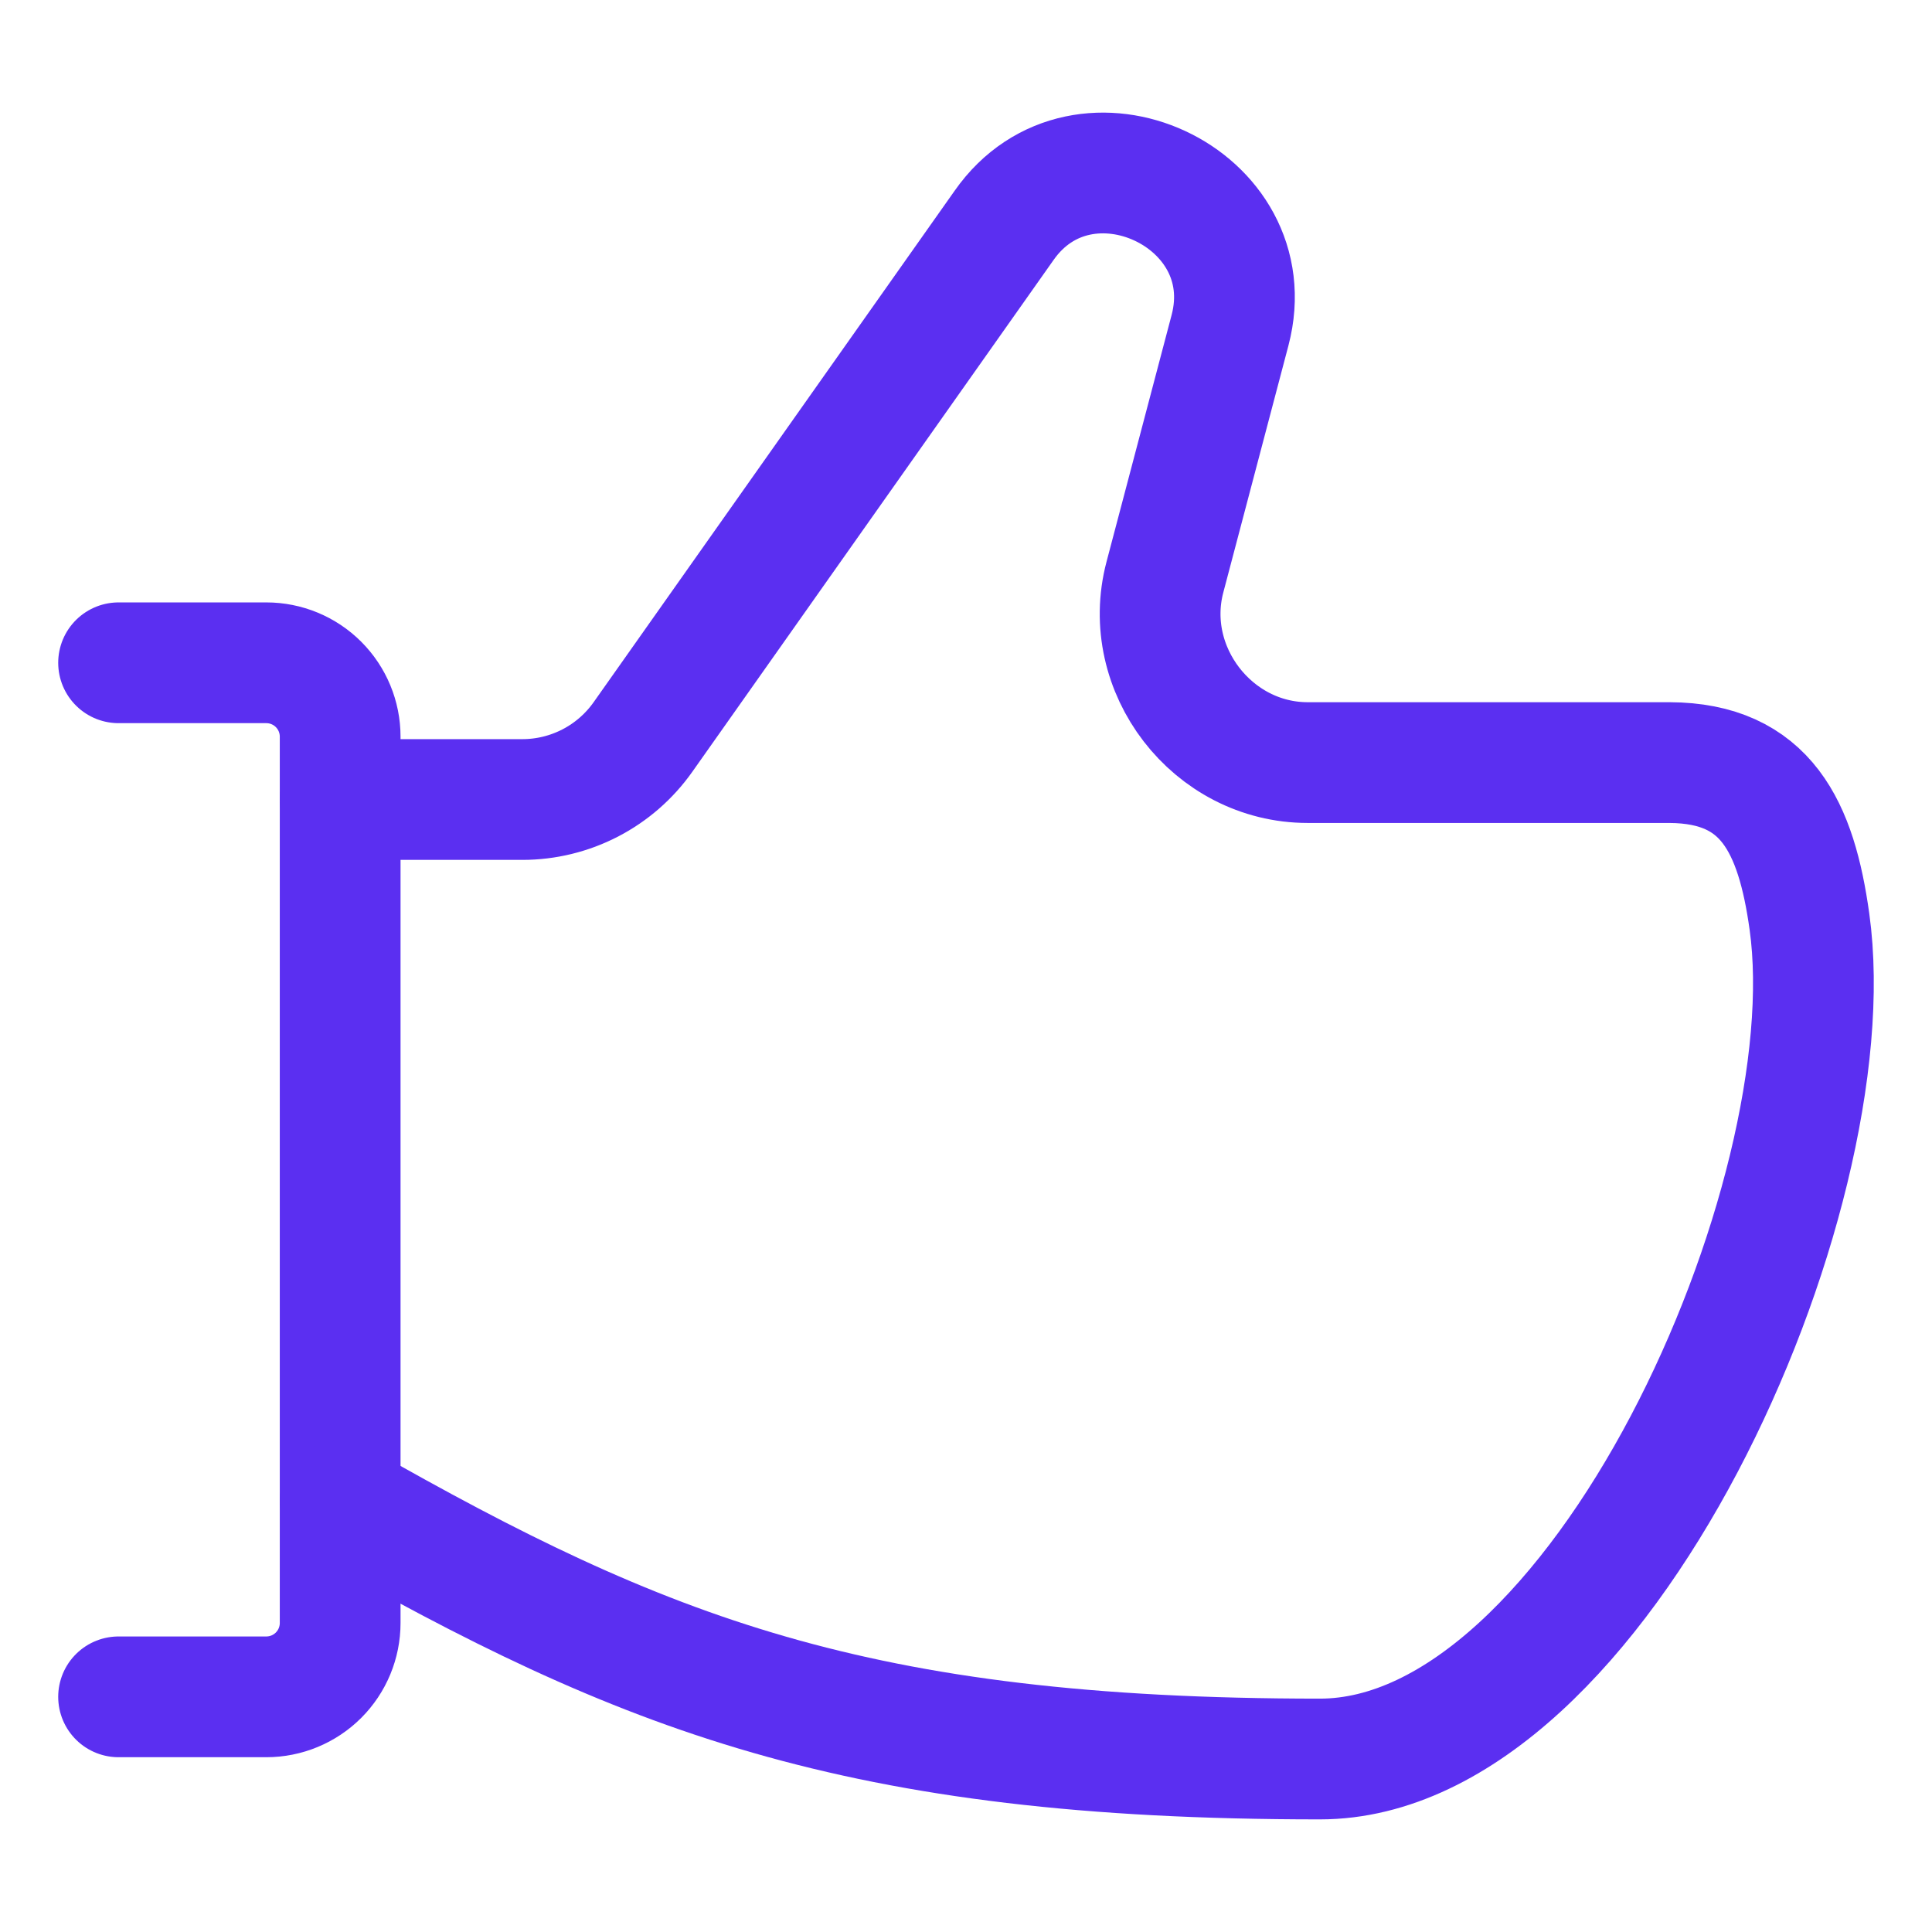 <?xml version="1.0" encoding="UTF-8"?> <svg xmlns="http://www.w3.org/2000/svg" fill="none" viewBox="-9.375 -9.375 300 300" id="Like-2--Streamline-Ultimate.svg" height="300" width="300"><desc>Like 2 Streamline Icon: https://streamlinehq.com</desc><path stroke="#5b2ff1" stroke-linecap="round" stroke-linejoin="round" d="M9.038 93.542H31.976c3.042 0 5.959 1.208 8.11 3.359 2.151 2.151 3.359 5.068 3.359 8.11V242.64c0 3.042 -1.208 5.959 -3.359 8.111 -2.151 2.15 -5.068 3.359 -8.11 3.359H9.038" stroke-width="18.75"></path><path stroke="#5b2ff1" stroke-linecap="round" stroke-linejoin="round" d="M43.445 223.731c47.023 26.764 80.066 40.032 152.138 40.032 43.462 0 82.004 -87.034 76.011 -130.036 -2.05 -14.711 -6.725 -24.611 -21.704 -24.688h-56.2c-14.807 0.001 -25.957 -14.471 -22.181 -28.788l10.116 -38.353c5.429 -20.648 -22.852 -33.753 -35.095 -16.263L90.469 105.06c-2.118 3.001 -4.925 5.45 -8.186 7.141 -3.261 1.69 -6.881 2.573 -10.554 2.573H43.445" stroke-width="18.75"></path></svg> 